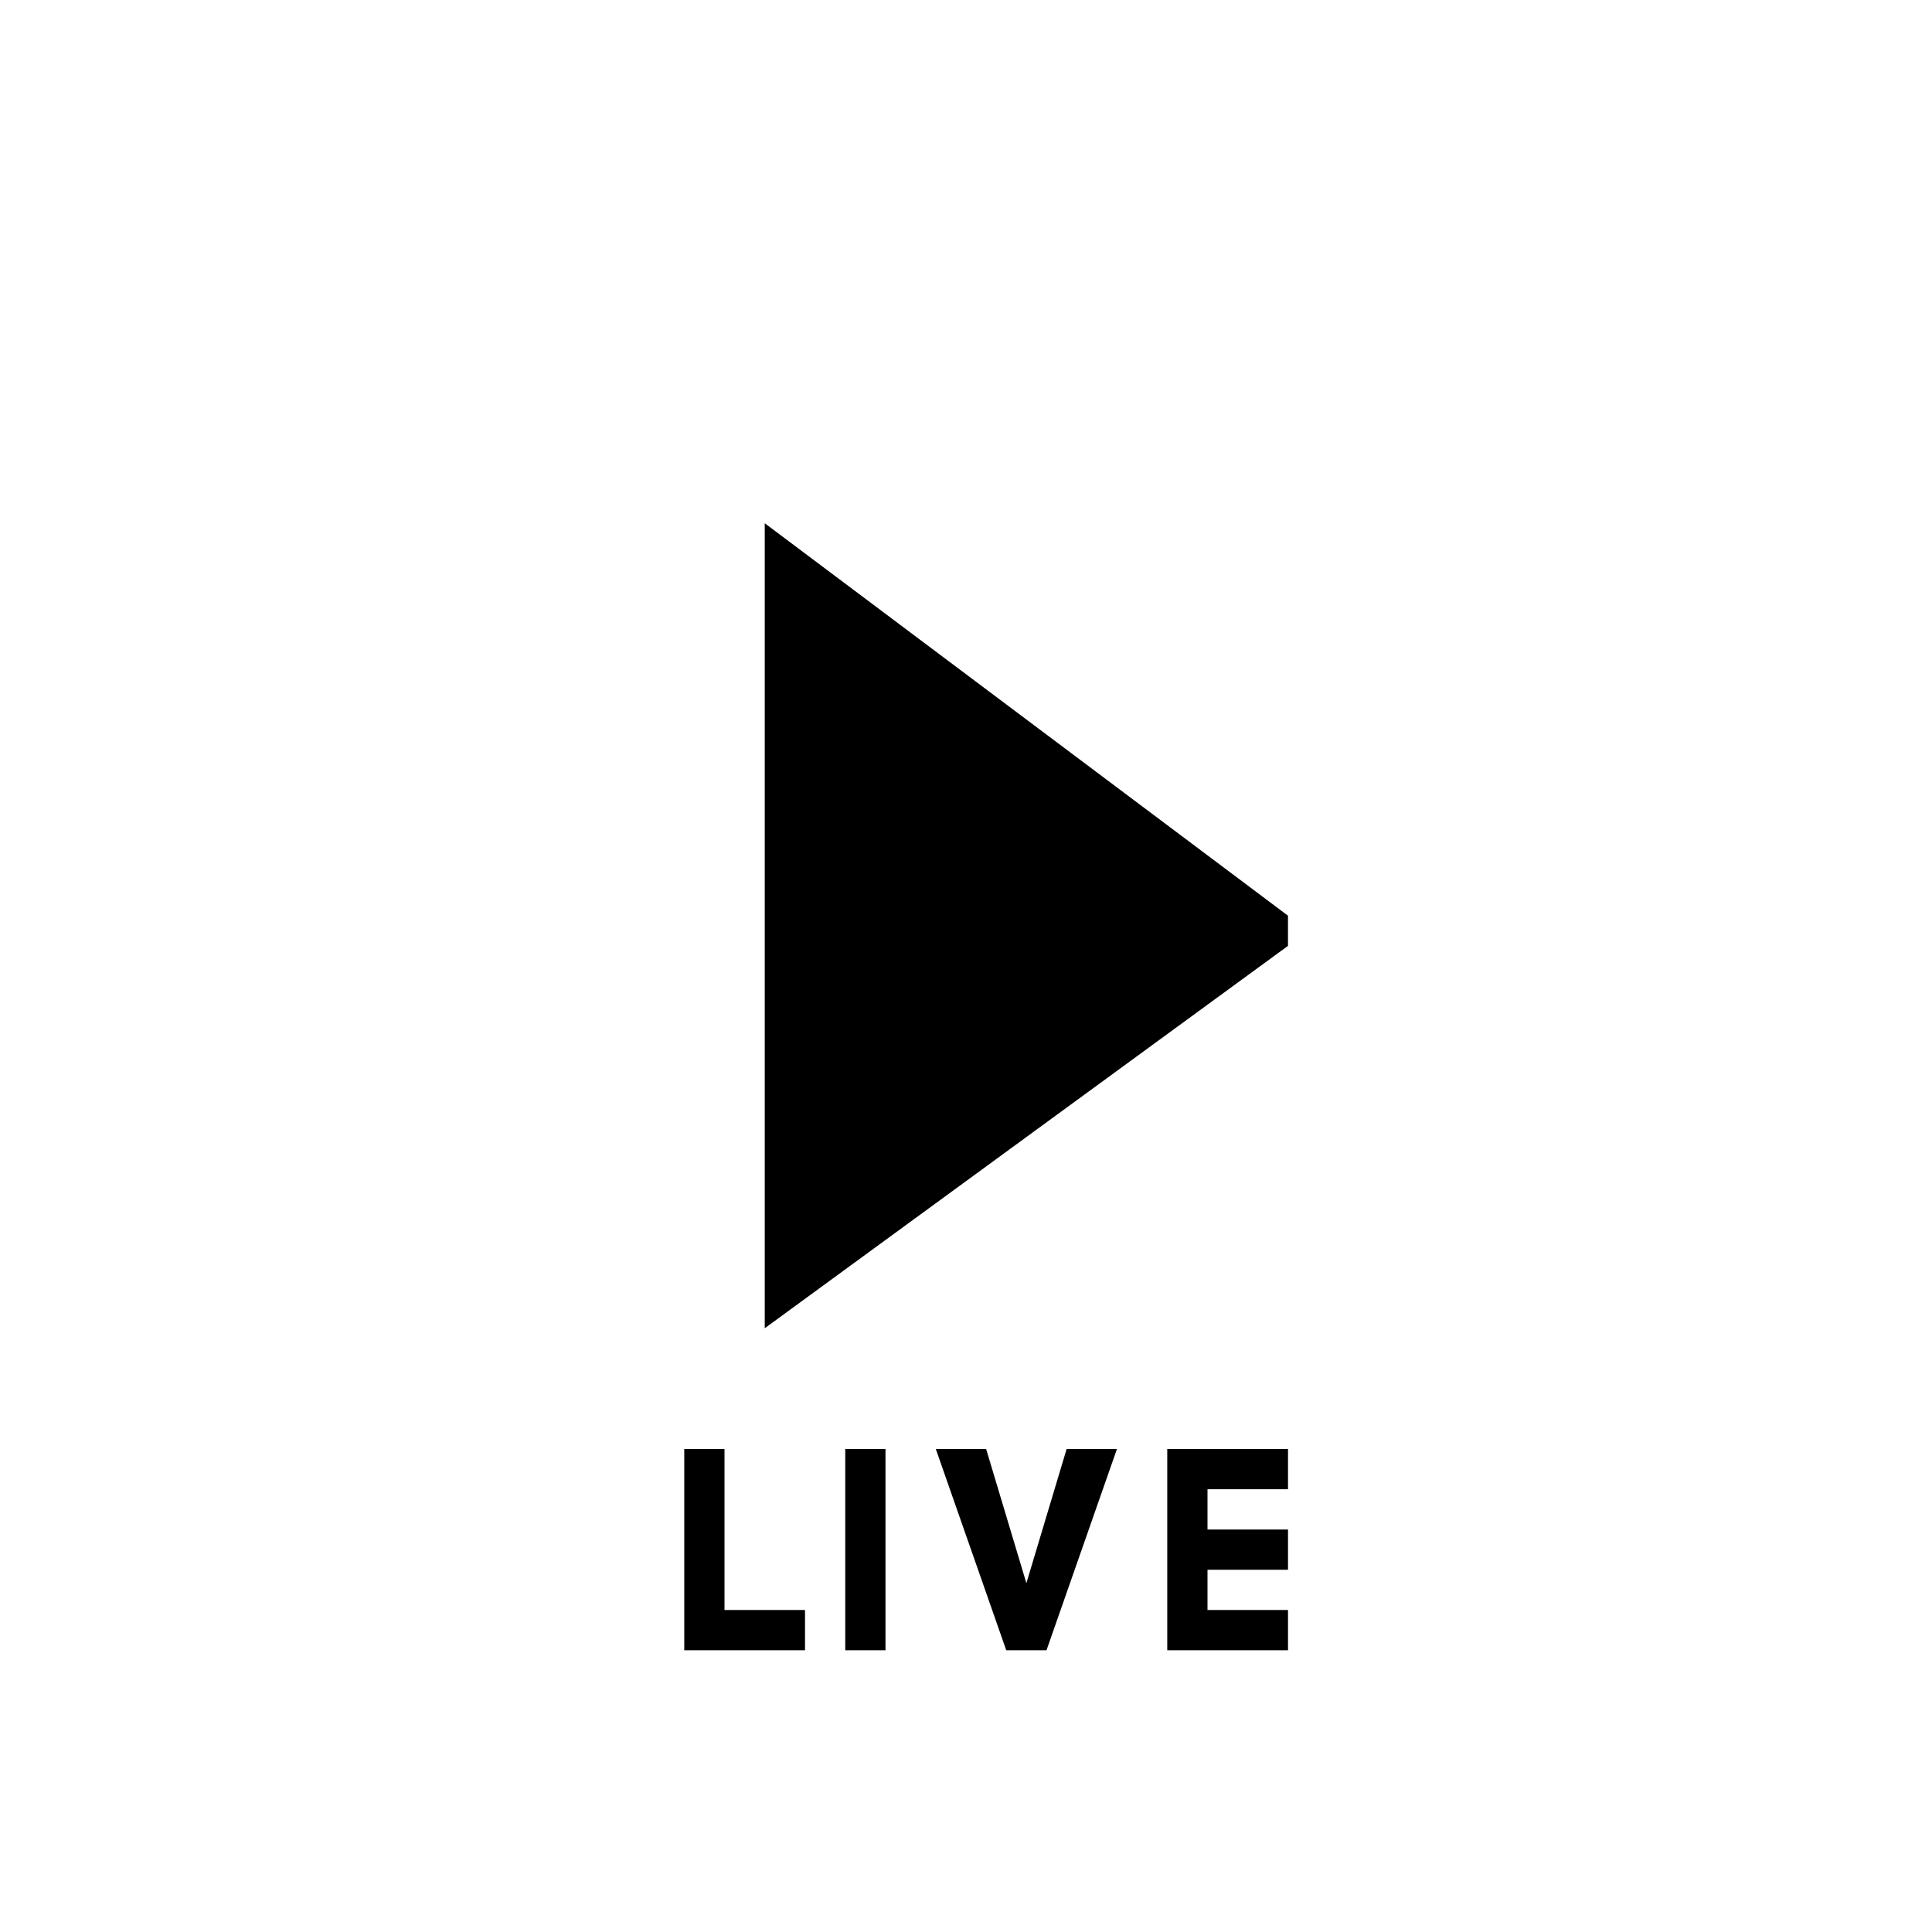 <?xml version="1.0" encoding="utf-8"?>
<!DOCTYPE svg PUBLIC "-//W3C//DTD SVG 1.1//EN" "http://www.w3.org/Graphics/SVG/1.1/DTD/svg11.dtd">
<!-- Uploaded to: SVG Repo, www.svgrepo.com, Generator: SVG Repo Mixer Tools -->
<svg width="800px" height="800px" viewBox="0 0 76 76" xmlns="http://www.w3.org/2000/svg" xmlns:xlink="http://www.w3.org/1999/xlink" version="1.1" baseProfile="full" enable-background="new 0 0 76.00 76.00" xml:space="preserve">
	<path fill="#000000" fill-opacity="1" stroke-width="0.2" stroke-linejoin="round" d="M 30.083,20.583L 50.666,36.021L 50.666,37.208L 30.083,52.25L 30.083,20.583 Z M 26.917,57L 28.5,57L 28.5,63.333L 31.667,63.333L 31.667,64.917L 28.5,64.917L 26.917,64.917L 26.917,57 Z M 33.25,64.917L 33.25,57L 34.833,57L 34.833,64.917L 33.25,64.917 Z M 36.812,57L 38.792,57L 40.375,62.278L 41.958,57L 43.938,57L 41.167,64.917L 39.583,64.917L 36.812,57 Z M 45.917,57L 47.5,57L 50.667,57L 50.667,58.583L 47.5,58.583L 47.5,60.167L 50.667,60.167L 50.667,61.75L 47.5,61.75L 47.5,63.333L 50.667,63.333L 50.667,64.917L 47.5,64.917L 45.917,64.917L 45.917,57 Z "/>
</svg>